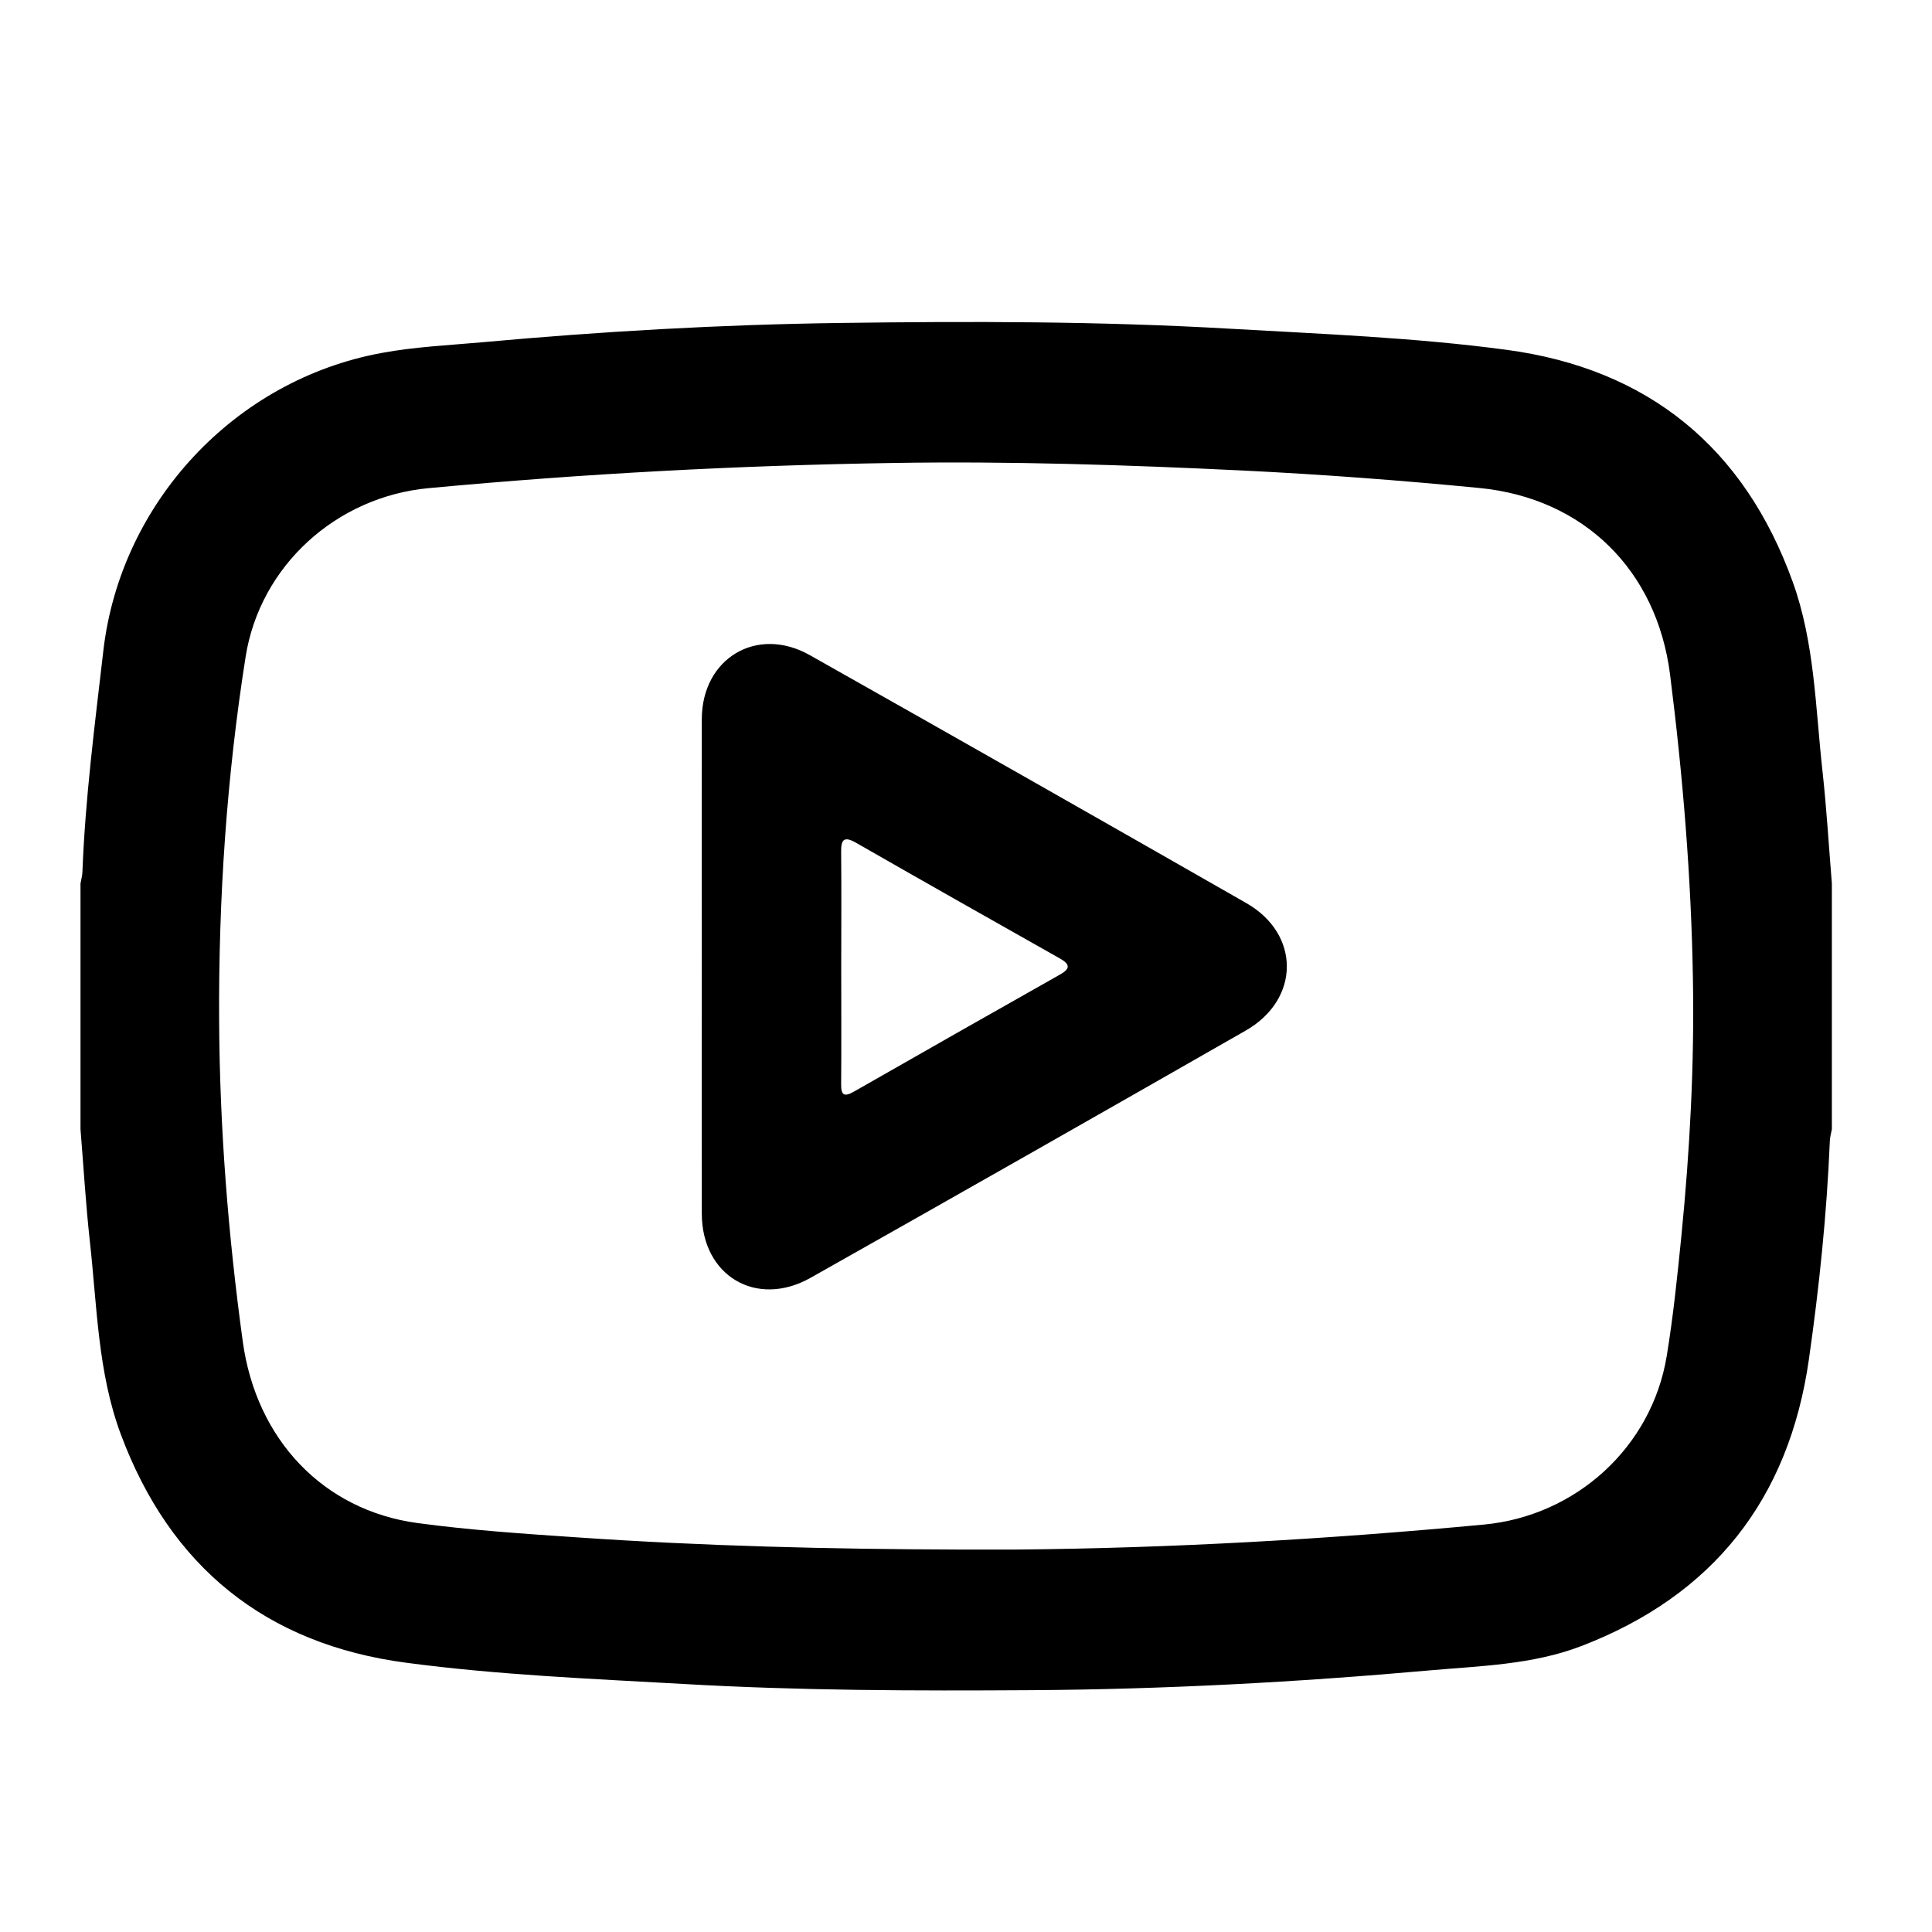 <svg width="24" height="24" viewBox="0 0 24 24" fill="none" xmlns="http://www.w3.org/2000/svg">
<path d="M1 14.028C1 13.01 1 11.992 1 10.975C1.008 10.926 1.023 10.878 1.024 10.829C1.059 9.911 1.178 9.002 1.283 8.09C1.494 6.247 2.914 4.718 4.744 4.384C5.155 4.308 5.572 4.289 5.987 4.252C7.467 4.117 8.949 4.032 10.434 4.012C12.047 3.99 13.66 3.99 15.272 4.083C16.423 4.149 17.576 4.193 18.718 4.346C20.477 4.583 21.668 5.561 22.269 7.226C22.543 7.983 22.552 8.792 22.64 9.583C22.691 10.046 22.718 10.51 22.756 10.974V14.027C22.747 14.076 22.733 14.124 22.731 14.173C22.693 15.084 22.599 15.99 22.47 16.892C22.221 18.624 21.283 19.819 19.641 20.449C19.037 20.68 18.396 20.694 17.762 20.75C16.112 20.897 14.459 20.986 12.802 20.996C11.365 21.005 9.929 21.002 8.493 20.919C7.341 20.854 6.187 20.807 5.045 20.655C3.301 20.425 2.113 19.461 1.501 17.818C1.214 17.049 1.206 16.224 1.116 15.419C1.065 14.957 1.038 14.492 1 14.028ZM11.882 19.249C12.13 19.249 12.377 19.25 12.625 19.249C14.565 19.232 16.499 19.12 18.431 18.939C19.574 18.833 20.519 17.98 20.705 16.843C20.786 16.349 20.837 15.85 20.887 15.351C20.992 14.289 21.049 13.224 21.03 12.158C21.009 10.894 20.905 9.635 20.746 8.379C20.582 7.087 19.678 6.189 18.378 6.062C17.399 5.967 16.42 5.893 15.438 5.845C13.995 5.775 12.553 5.728 11.108 5.751C9.176 5.781 7.249 5.884 5.324 6.064C4.182 6.17 3.23 7.025 3.051 8.16C2.815 9.656 2.714 11.164 2.722 12.676C2.729 14.011 2.834 15.342 3.016 16.666C3.183 17.88 4.014 18.762 5.187 18.92C5.845 19.009 6.51 19.053 7.173 19.098C8.74 19.206 10.311 19.244 11.882 19.249L11.882 19.249Z" fill="black"/>
<path d="M8.718 12.004C8.718 10.98 8.716 9.956 8.718 8.932C8.72 8.178 9.402 7.768 10.059 8.138C11.871 9.16 13.678 10.187 15.483 11.219C16.157 11.605 16.152 12.415 15.475 12.802C13.676 13.831 11.875 14.855 10.07 15.873C9.396 16.253 8.719 15.848 8.718 15.076C8.716 14.052 8.718 13.028 8.718 12.004ZM10.45 12.008C10.45 12.495 10.453 12.981 10.449 13.468C10.447 13.606 10.487 13.629 10.607 13.561C11.459 13.074 12.313 12.589 13.168 12.106C13.305 12.029 13.287 11.975 13.164 11.905C12.321 11.43 11.479 10.953 10.639 10.472C10.484 10.382 10.446 10.427 10.449 10.589C10.454 11.062 10.45 11.534 10.45 12.007V12.008Z" fill="black"/>
</svg>

